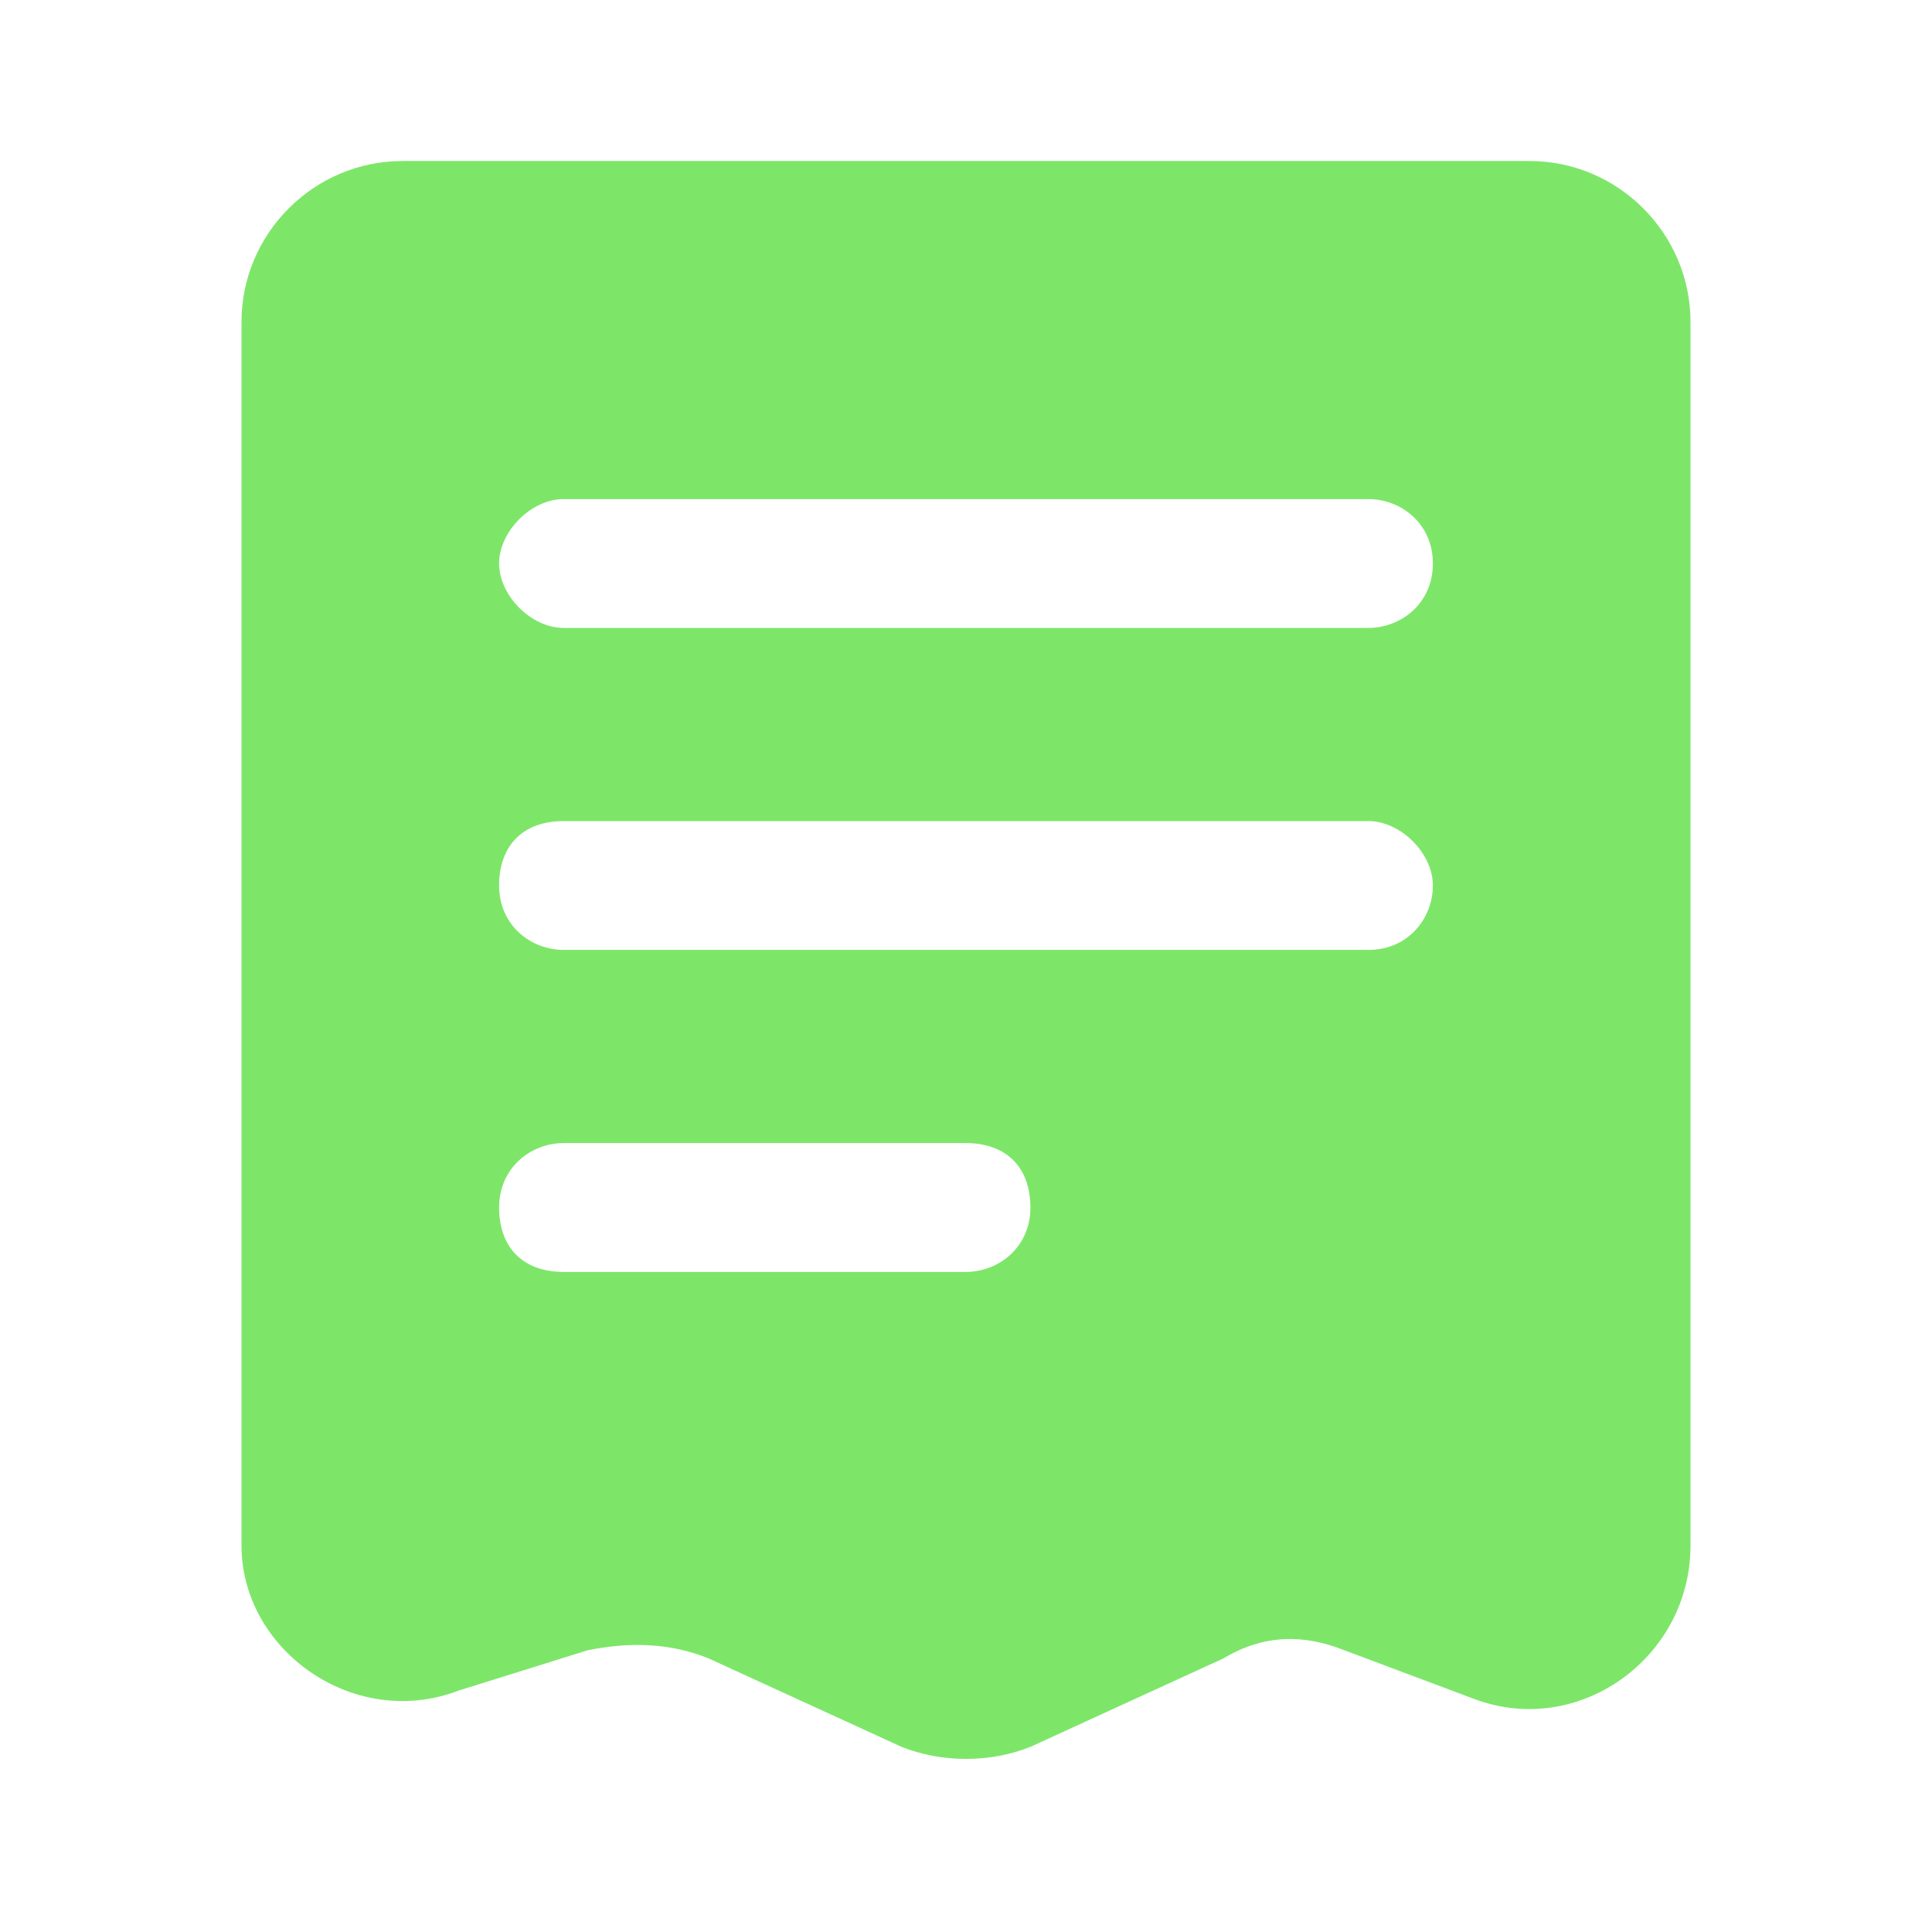 <svg width="53" height="53" viewBox="0 0 53 53" fill="none" xmlns="http://www.w3.org/2000/svg">
<path fill-rule="evenodd" clip-rule="evenodd" d="M11.042 4.417H41.958C44.388 4.417 46.375 6.404 46.375 8.833V42.4C46.375 45.492 43.283 47.7 40.413 46.596L36.879 45.271C35.775 44.829 34.671 44.829 33.567 45.492L28.267 47.921C27.163 48.362 25.837 48.362 24.733 47.921L19.433 45.492C18.329 45.05 17.225 45.05 16.121 45.271L12.588 46.375C9.717 47.479 6.625 45.271 6.625 42.4V8.833C6.625 6.404 8.613 4.417 11.042 4.417ZM37.542 17.225C38.425 17.225 39.308 16.562 39.308 15.458C39.308 14.354 38.425 13.692 37.542 13.692H15.458C14.575 13.692 13.692 14.575 13.692 15.458C13.692 16.342 14.575 17.225 15.458 17.225H37.542ZM39.308 24.292C39.308 25.175 38.646 26.058 37.542 26.058H15.458C14.575 26.058 13.692 25.396 13.692 24.292C13.692 23.188 14.354 22.525 15.458 22.525H37.542C38.425 22.525 39.308 23.408 39.308 24.292ZM26.5 34.892C27.383 34.892 28.267 34.229 28.267 33.125C28.267 32.021 27.604 31.358 26.5 31.358H15.458C14.575 31.358 13.692 32.021 13.692 33.125C13.692 34.229 14.354 34.892 15.458 34.892H26.5Z" fill="#7DE669"/>
</svg>

